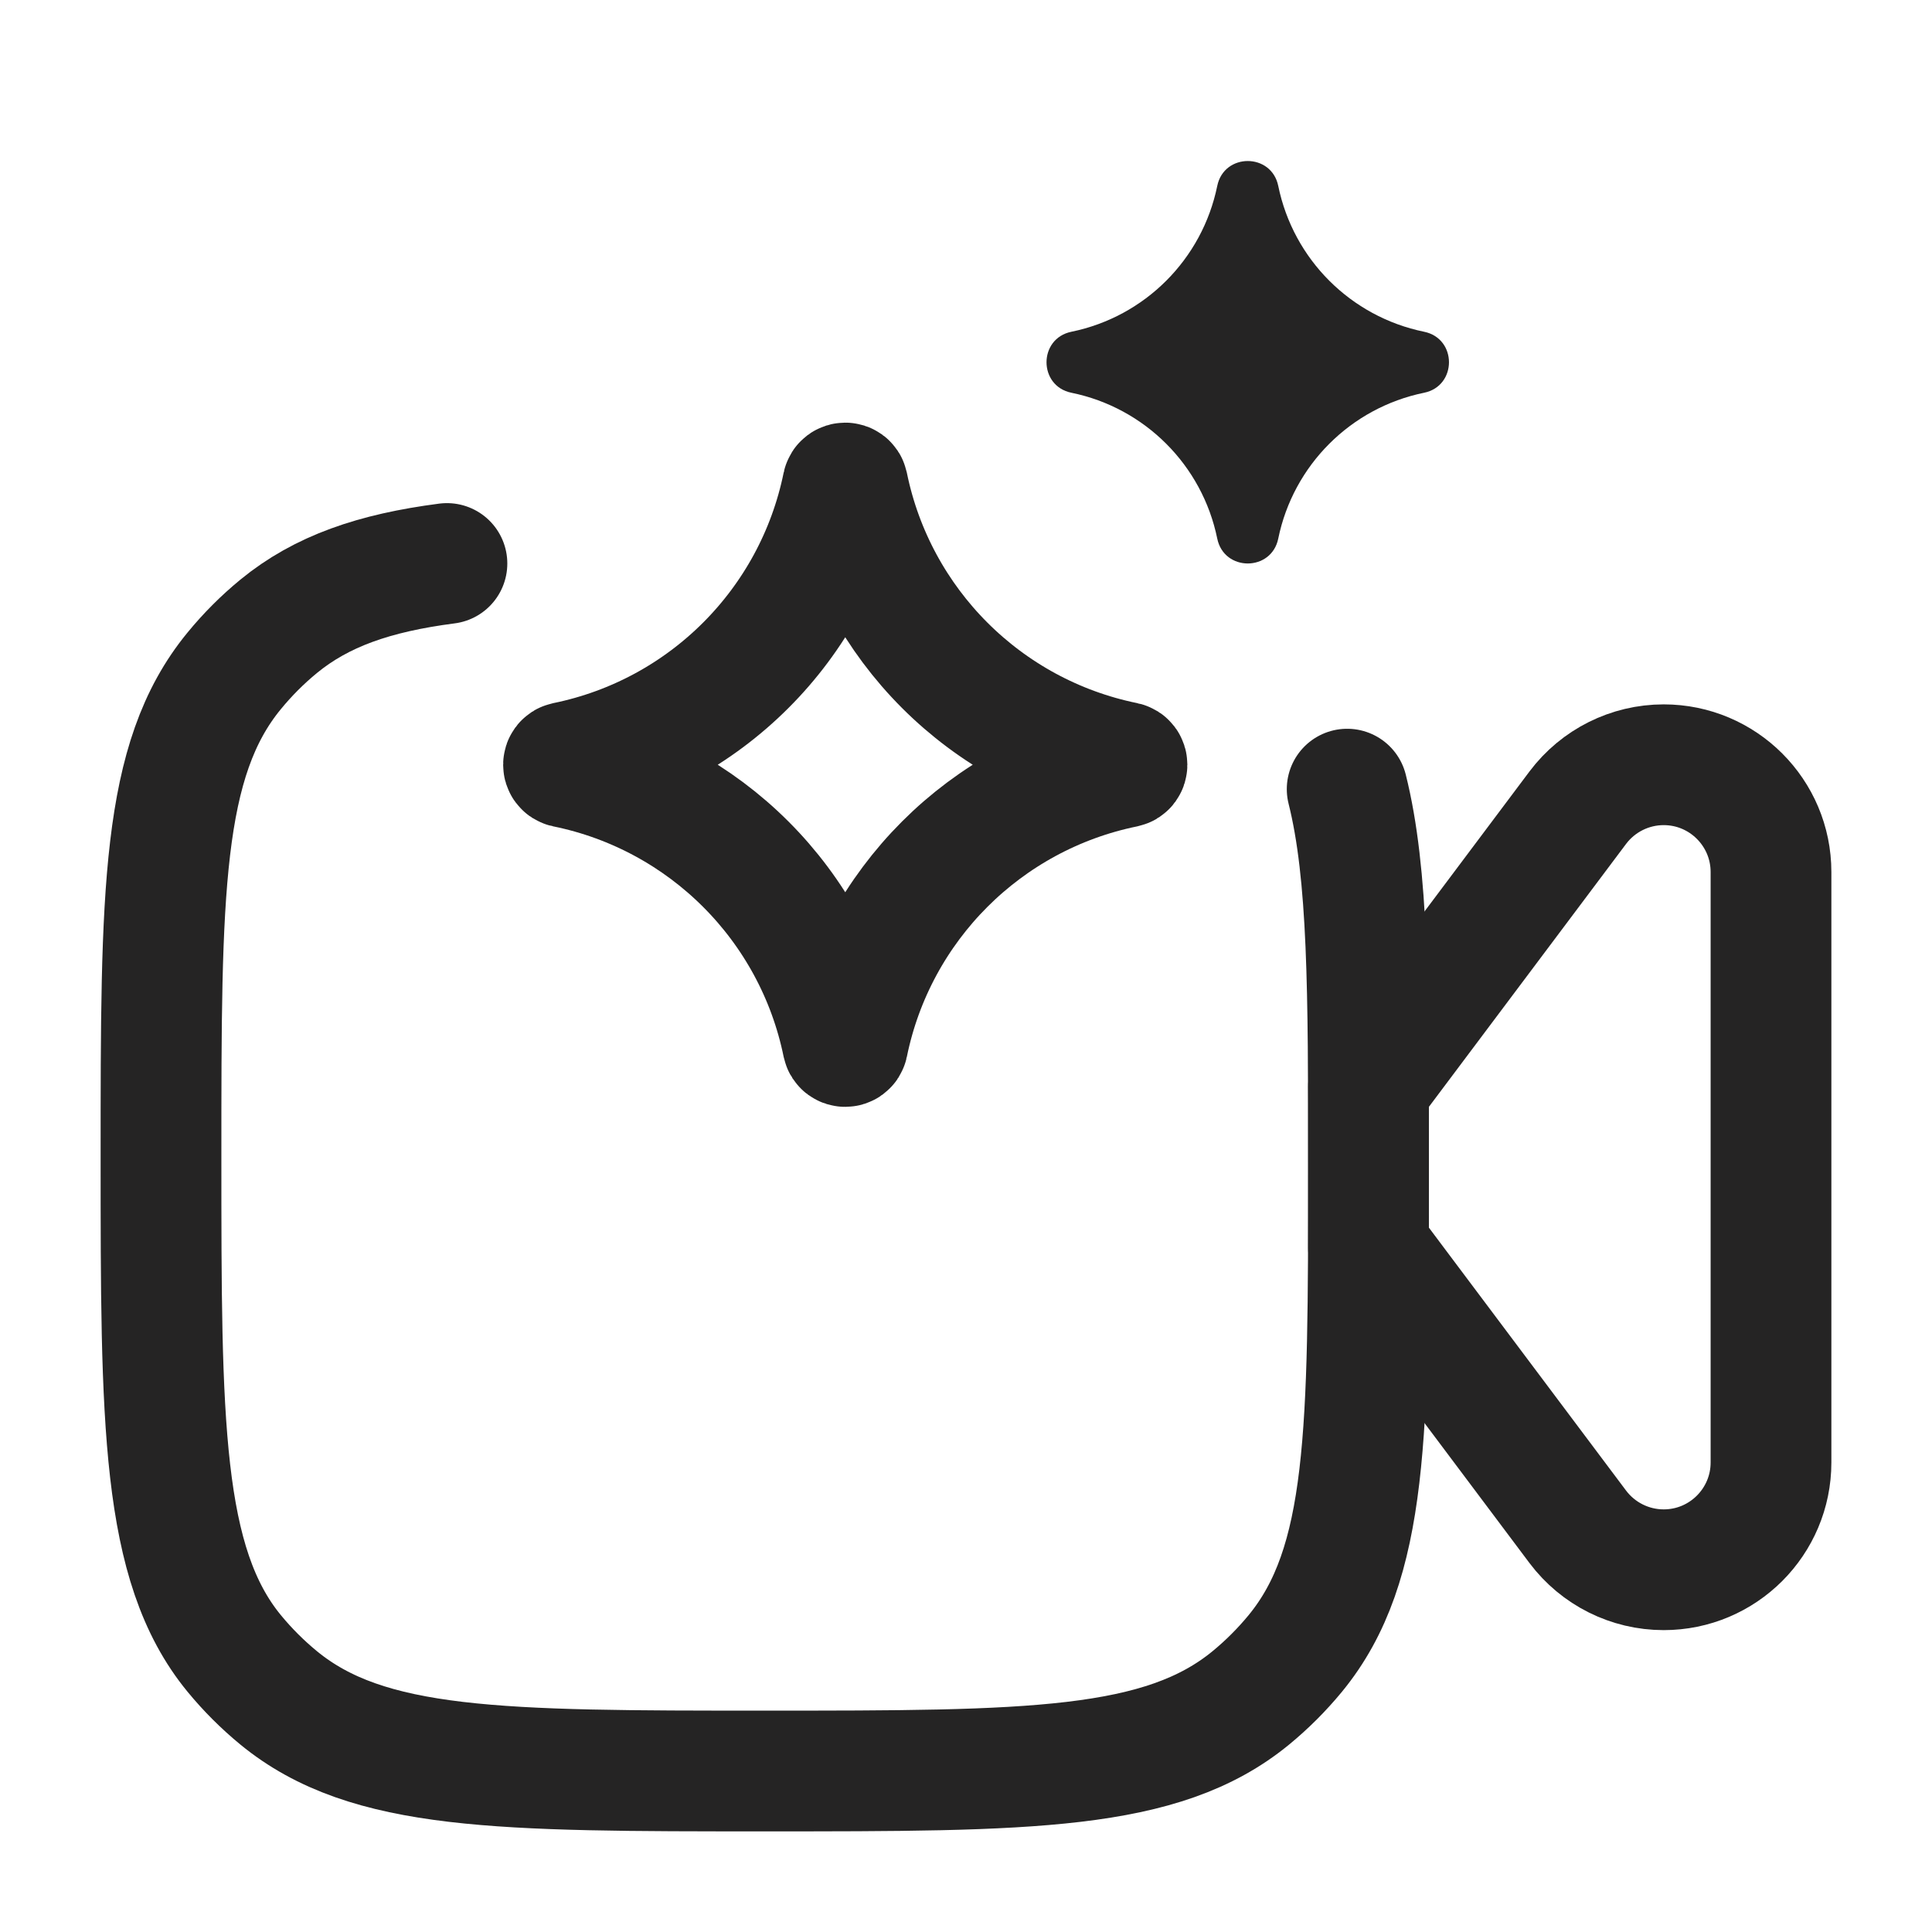 <svg width="24" height="24" viewBox="0 0 24 24" fill="none" xmlns="http://www.w3.org/2000/svg">
<path d="M17 15.5V13.5L19.6 10.033C19.852 9.698 20.247 9.5 20.667 9.5C21.403 9.5 22 10.097 22 10.833V18.167C22 18.903 21.403 19.5 20.667 19.5C20.247 19.5 19.852 19.302 19.6 18.967L17 15.5Z" stroke="#252424" stroke-width="1.5" stroke-linecap="round" stroke-linejoin="round"/>
<path d="M10.469 6.025C10.476 5.992 10.524 5.992 10.531 6.025C10.885 7.759 12.241 9.115 13.975 9.469C14.008 9.476 14.008 9.524 13.975 9.531C12.241 9.885 10.885 11.241 10.531 12.975C10.524 13.008 10.476 13.008 10.469 12.975C10.115 11.241 8.759 9.885 7.025 9.531C6.992 9.524 6.992 9.476 7.025 9.469C8.759 9.115 10.115 7.759 10.469 6.025Z" stroke="#252424" stroke-width="1.5" stroke-linecap="round" stroke-linejoin="round"/>
<path d="M5.552 7C4.649 7.117 3.994 7.344 3.462 7.78C3.26 7.946 3.074 8.132 2.908 8.335C2 9.441 2 11.085 2 14.372C2 17.66 2 19.431 2.908 20.538C3.074 20.74 3.26 20.926 3.462 21.092C4.569 22 6.213 22 9.5 22C12.787 22 14.431 22 15.538 21.092C15.74 20.926 15.926 20.74 16.092 20.538C17 19.431 17 17.788 17 14.5C17 12.318 17 10.86 16.735 9.803" stroke="#252424" stroke-width="1.5" stroke-linecap="round" stroke-linejoin="round"/>
<path d="M15.121 2.31C15.205 1.897 15.795 1.897 15.879 2.31C16.066 3.222 16.779 3.934 17.69 4.121C18.103 4.205 18.103 4.795 17.69 4.879C16.779 5.066 16.066 5.778 15.879 6.69C15.795 7.103 15.205 7.103 15.121 6.69C14.934 5.778 14.222 5.066 13.31 4.879C12.897 4.795 12.897 4.205 13.31 4.121C14.222 3.934 14.934 3.222 15.121 2.31Z" fill="#252424"/>
</svg>

